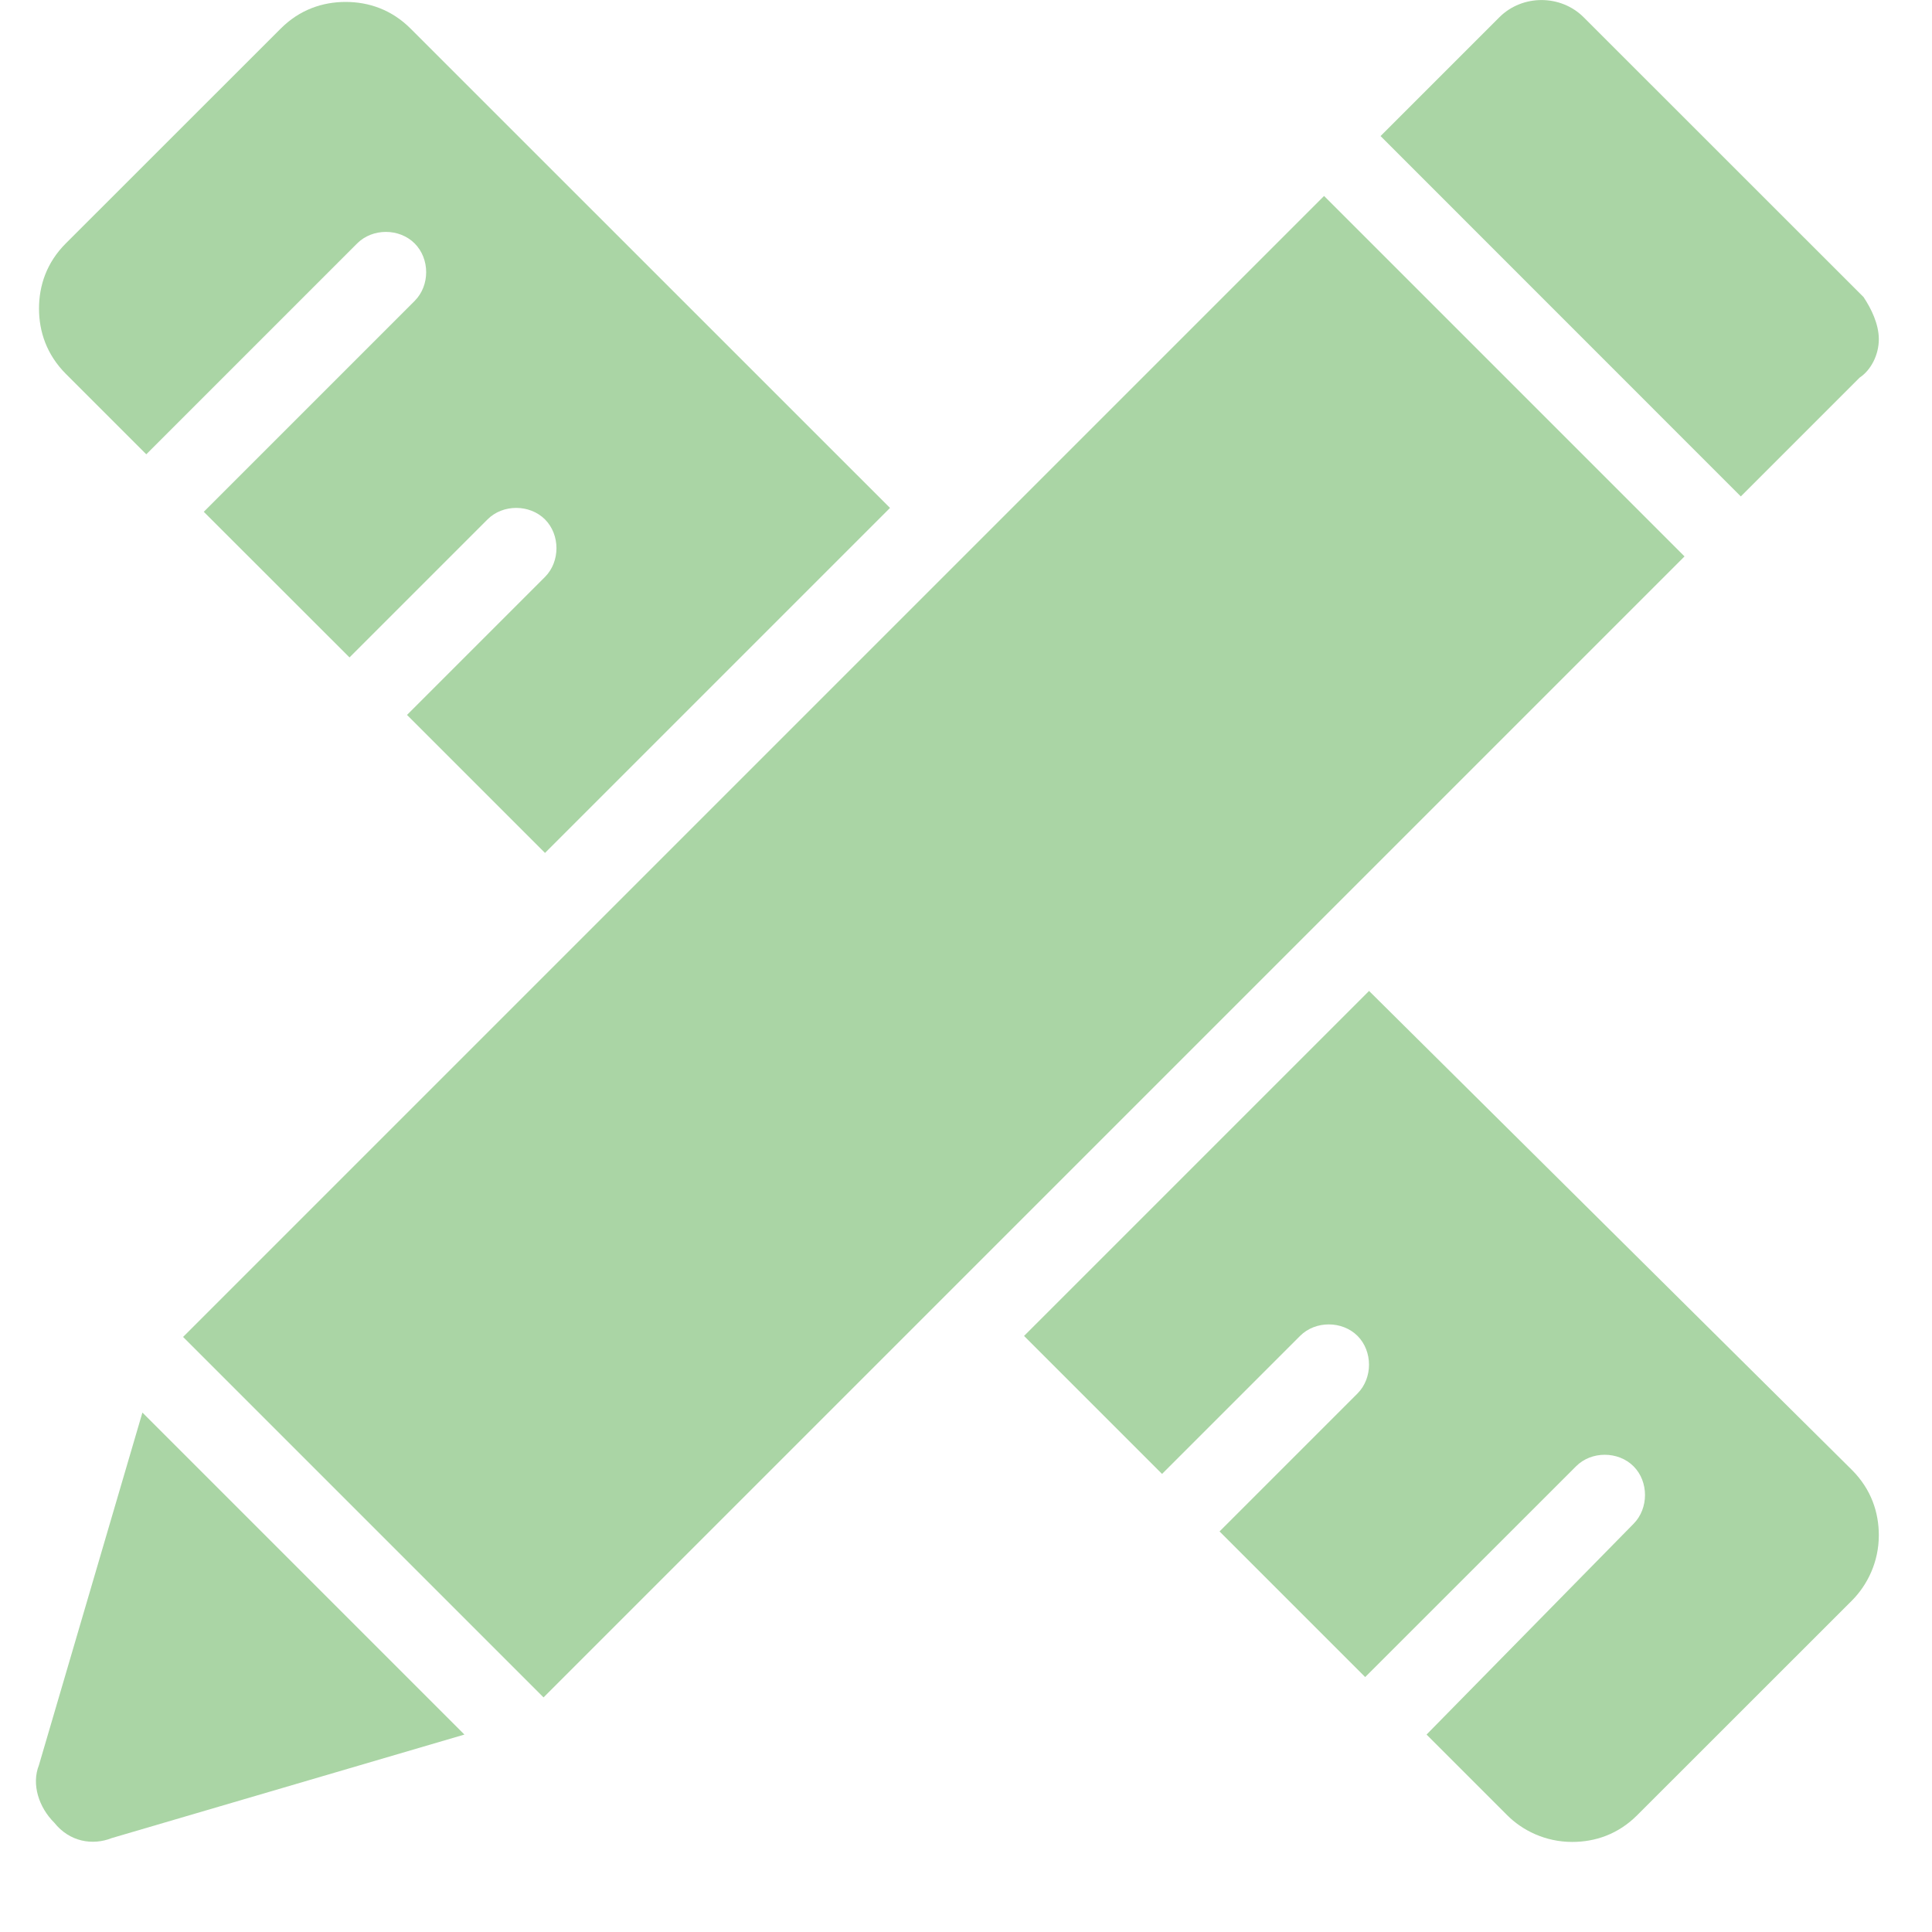 <svg width="21" height="21" viewBox="0 0 21 21" fill="none" xmlns="http://www.w3.org/2000/svg">
<path d="M15.506 18.854L16.381 19.729C16.547 19.896 16.797 20.021 17.089 20.021C17.339 20.021 17.589 19.938 17.797 19.729L20.131 17.396C20.297 17.229 20.422 16.979 20.422 16.688C20.422 16.438 20.339 16.188 20.131 15.979L14.881 10.771L11.131 14.521L12.631 16.021L14.131 14.521C14.297 14.354 14.589 14.354 14.756 14.521C14.922 14.688 14.922 14.979 14.756 15.146L13.256 16.646L14.839 18.229L17.131 15.938C17.297 15.771 17.589 15.771 17.756 15.938C17.922 16.104 17.922 16.396 17.756 16.563L15.506 18.854Z" fill="#AAD5A5"/>
<path d="M4.424 7.771L5.924 9.271L9.674 5.521L4.465 0.313C4.257 0.104 4.007 0.021 3.757 0.021C3.507 0.021 3.257 0.104 3.049 0.313L0.715 2.646C0.507 2.854 0.424 3.104 0.424 3.354C0.424 3.604 0.507 3.854 0.715 4.063L1.59 4.938L3.882 2.646C4.049 2.479 4.34 2.479 4.507 2.646C4.674 2.813 4.674 3.104 4.507 3.271L2.215 5.563L3.799 7.146L5.299 5.646C5.465 5.479 5.757 5.479 5.924 5.646C6.09 5.813 6.09 6.104 5.924 6.271L4.424 7.771Z" fill="#AAD5A5"/>
<path d="M17.214 0.188C16.964 -0.062 16.547 -0.062 16.297 0.188L15.006 1.479L18.922 5.396L20.214 4.104C20.339 4.021 20.422 3.854 20.422 3.688C20.422 3.521 20.339 3.354 20.256 3.229L17.214 0.188Z" fill="#AAD5A5"/>
<path d="M1.99 14.532L14.392 2.13L18.31 6.048L5.908 18.45L1.99 14.532Z" fill="#AAD5A5"/>
<path d="M1.215 19.979L5.048 18.854L1.548 15.354L0.423 19.187C0.34 19.396 0.423 19.646 0.59 19.812C0.757 20.021 1.007 20.062 1.215 19.979Z" fill="#AAD5A5"/>
</svg>
